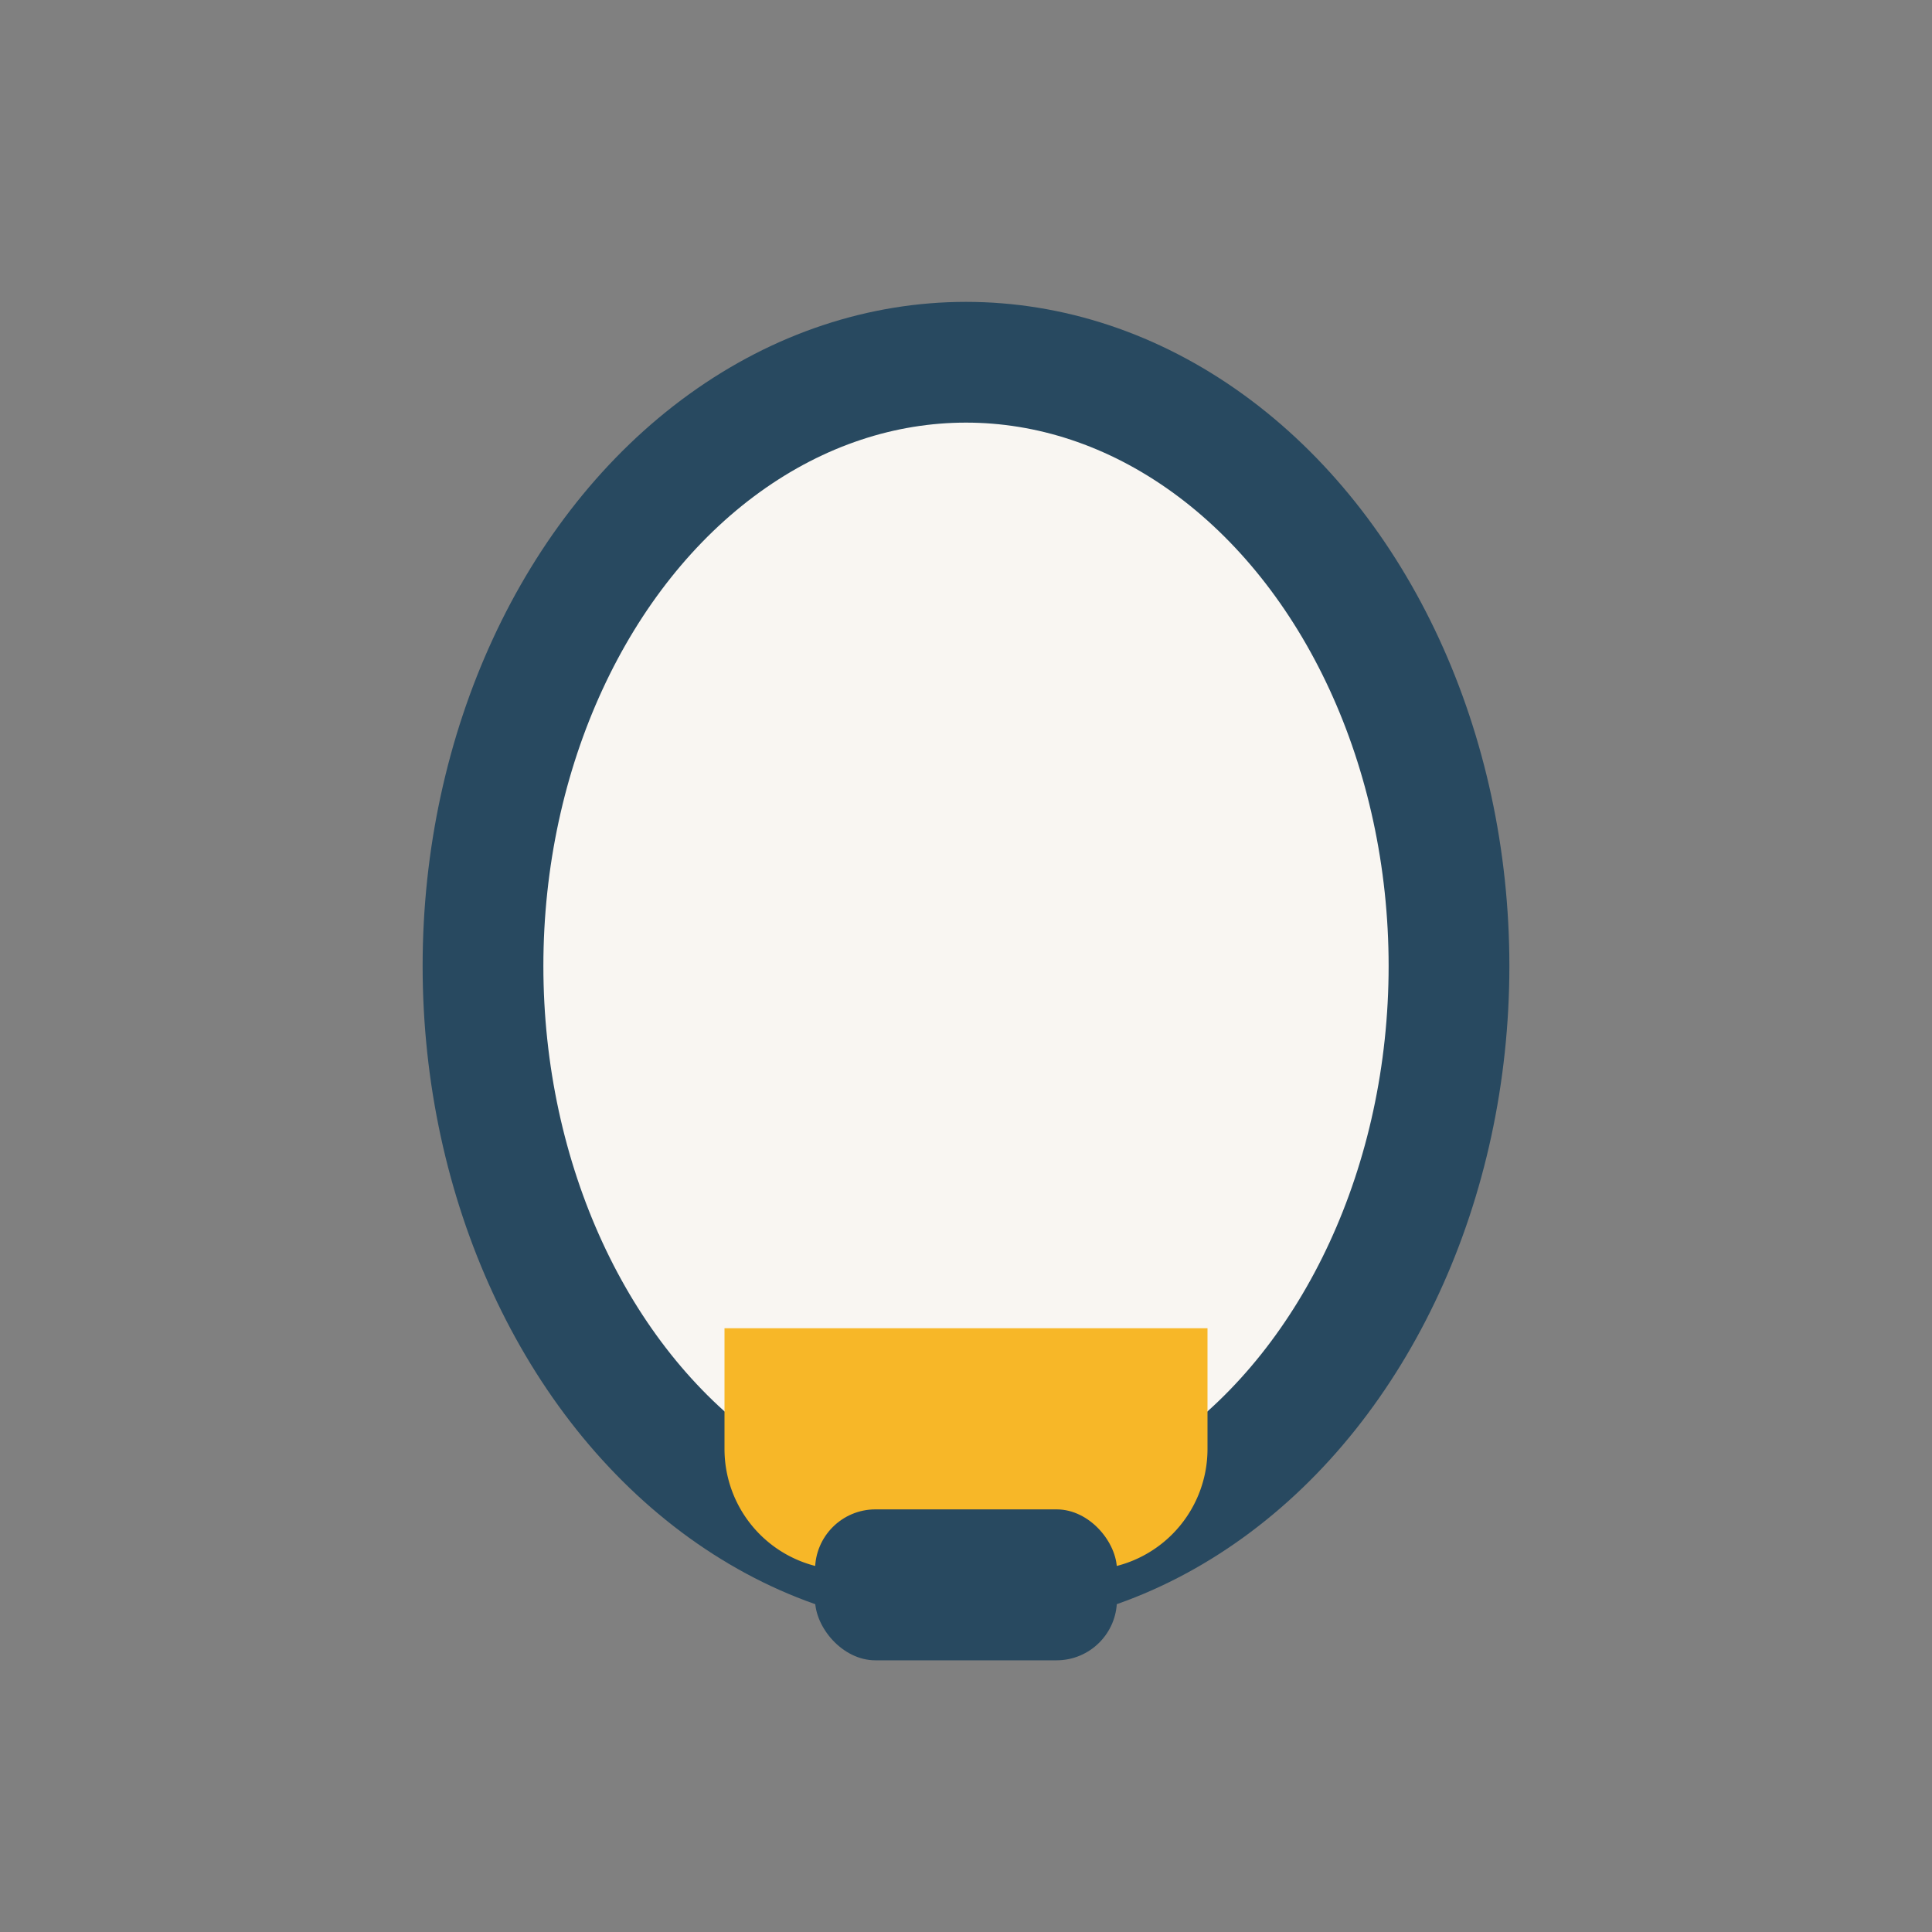 <?xml version="1.0" encoding="UTF-8"?>
<svg xmlns="http://www.w3.org/2000/svg" width="32" height="32" viewBox="0 0 32 32"><rect x="0" y="0" width="32" height="32" fill="#808080" stroke="none"/><ellipse cx="16" cy="16" rx="8" ry="10" stroke="#284960" stroke-width="2" fill="#F9F6F2"/><path d="M12 22h8v2a2 2 0 0 1-2 2h-4a2 2 0 0 1-2-2v-2z" fill="#F7B728"/><rect x="13.5" y="25" width="5" height="2.5" rx="1" fill="#284960"/></svg>